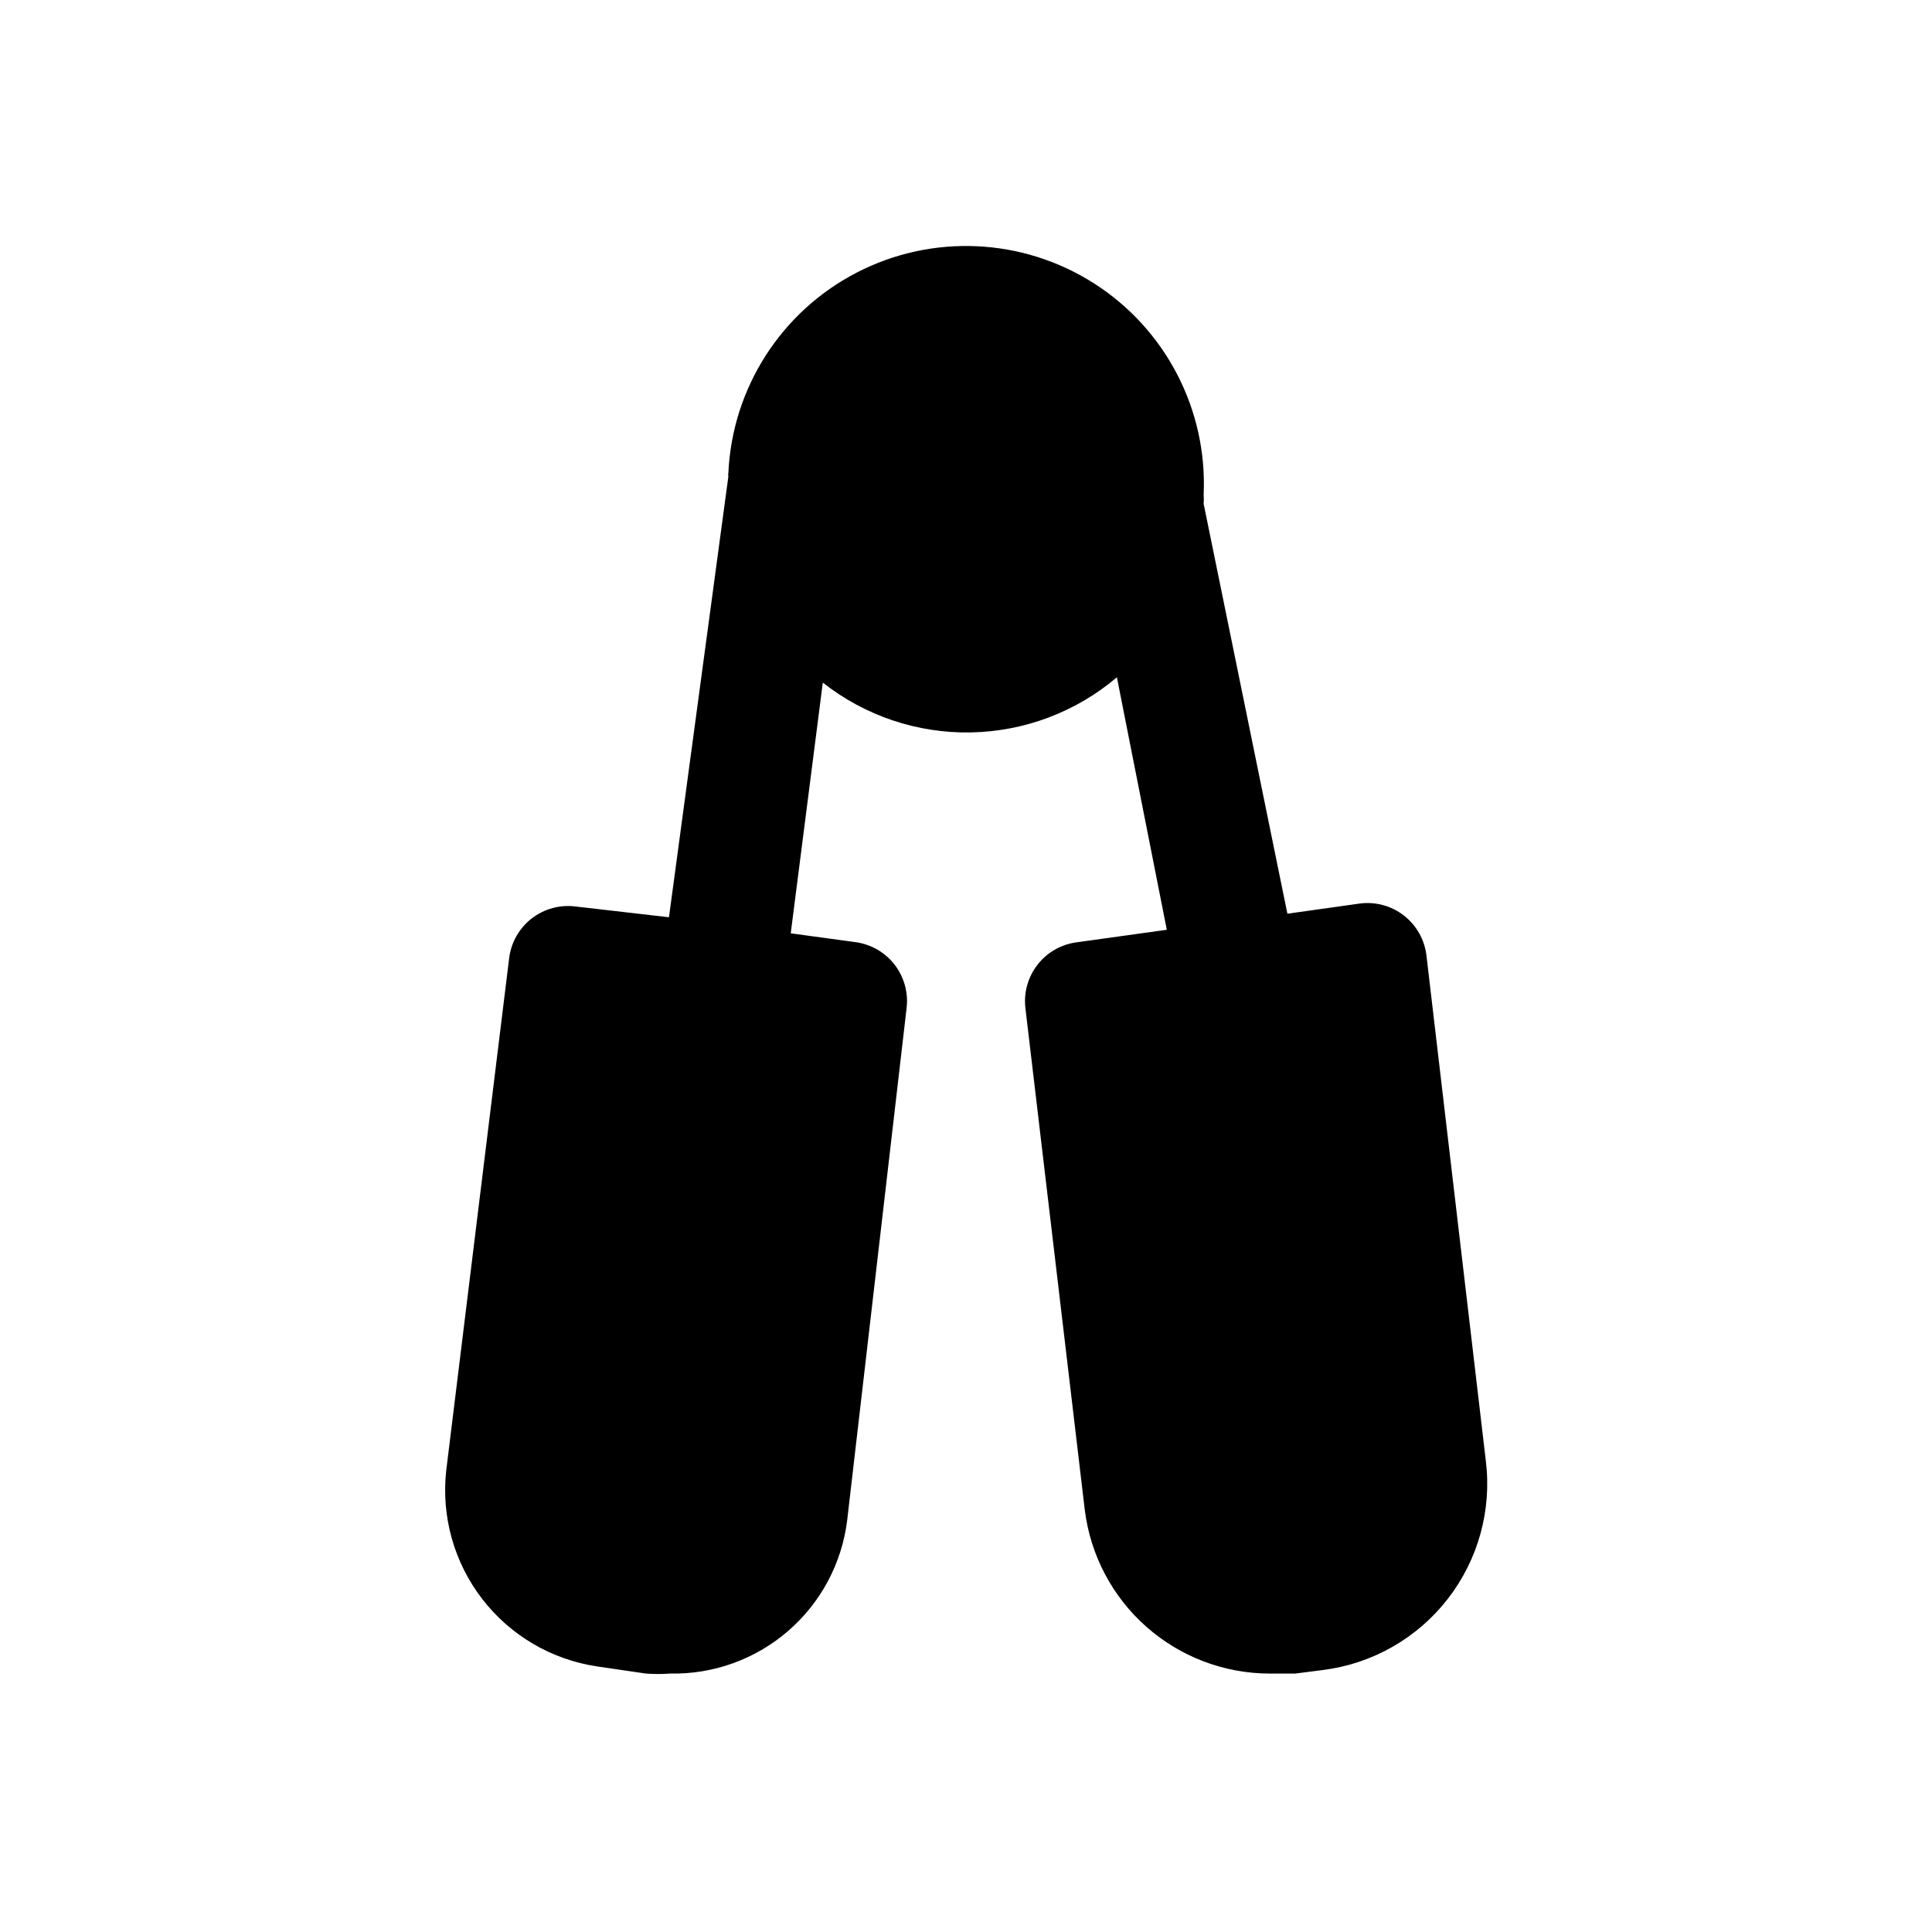 <?xml version="1.0" encoding="UTF-8"?>
<!-- Uploaded to: SVG Repo, www.svgrepo.com, Generator: SVG Repo Mixer Tools -->
<svg fill="#000000" width="800px" height="800px" version="1.1" viewBox="144 144 512 512" xmlns="http://www.w3.org/2000/svg">
 <path d="m537.76 531.14-15.742-133.98c-0.508-4.172-2.66-7.973-5.984-10.547-3.352-2.598-7.609-3.734-11.809-3.148l-19.051 2.676-22.195-108.63c0.074-0.789 0.074-1.578 0-2.363 1.039-22.5-10.004-43.844-28.969-55.996-18.965-12.148-42.969-13.262-62.977-2.91-20.004 10.348-32.969 30.582-34.008 53.082-0.07 0.309-0.07 0.633 0 0.941l-15.742 116.82-24.562-2.832c-4.199-0.582-8.457 0.551-11.809 3.148-3.324 2.578-5.477 6.375-5.984 10.551l-16.688 135.87c-1.312 12.125 2.117 24.289 9.57 33.945s18.355 16.051 30.418 17.852l12.91 1.891c2.148 0.16 4.309 0.16 6.457 0 11.461 0.242 22.605-3.781 31.273-11.285 8.668-7.504 14.242-17.957 15.645-29.336l15.742-135.71c0.496-4.082-0.629-8.199-3.129-11.465-2.5-3.266-6.18-5.422-10.254-6.012l-17.32-2.363 8.5-66.441 0.004 0.004c11.16 8.793 25.016 13.457 39.219 13.199 14.207-0.258 27.883-5.422 38.715-14.613l13.227 66.914-23.773 3.305v-0.004c-4.129 0.516-7.891 2.641-10.457 5.914-2.566 3.273-3.731 7.434-3.242 11.562l15.742 133.04h0.004c1.492 11.938 7.289 22.922 16.305 30.895 9.012 7.969 20.625 12.379 32.656 12.402h6.769l7.398-0.945h0.004c13.059-1.652 24.93-8.41 33.016-18.801 8.086-10.387 11.727-23.555 10.121-36.621z"/>
</svg>